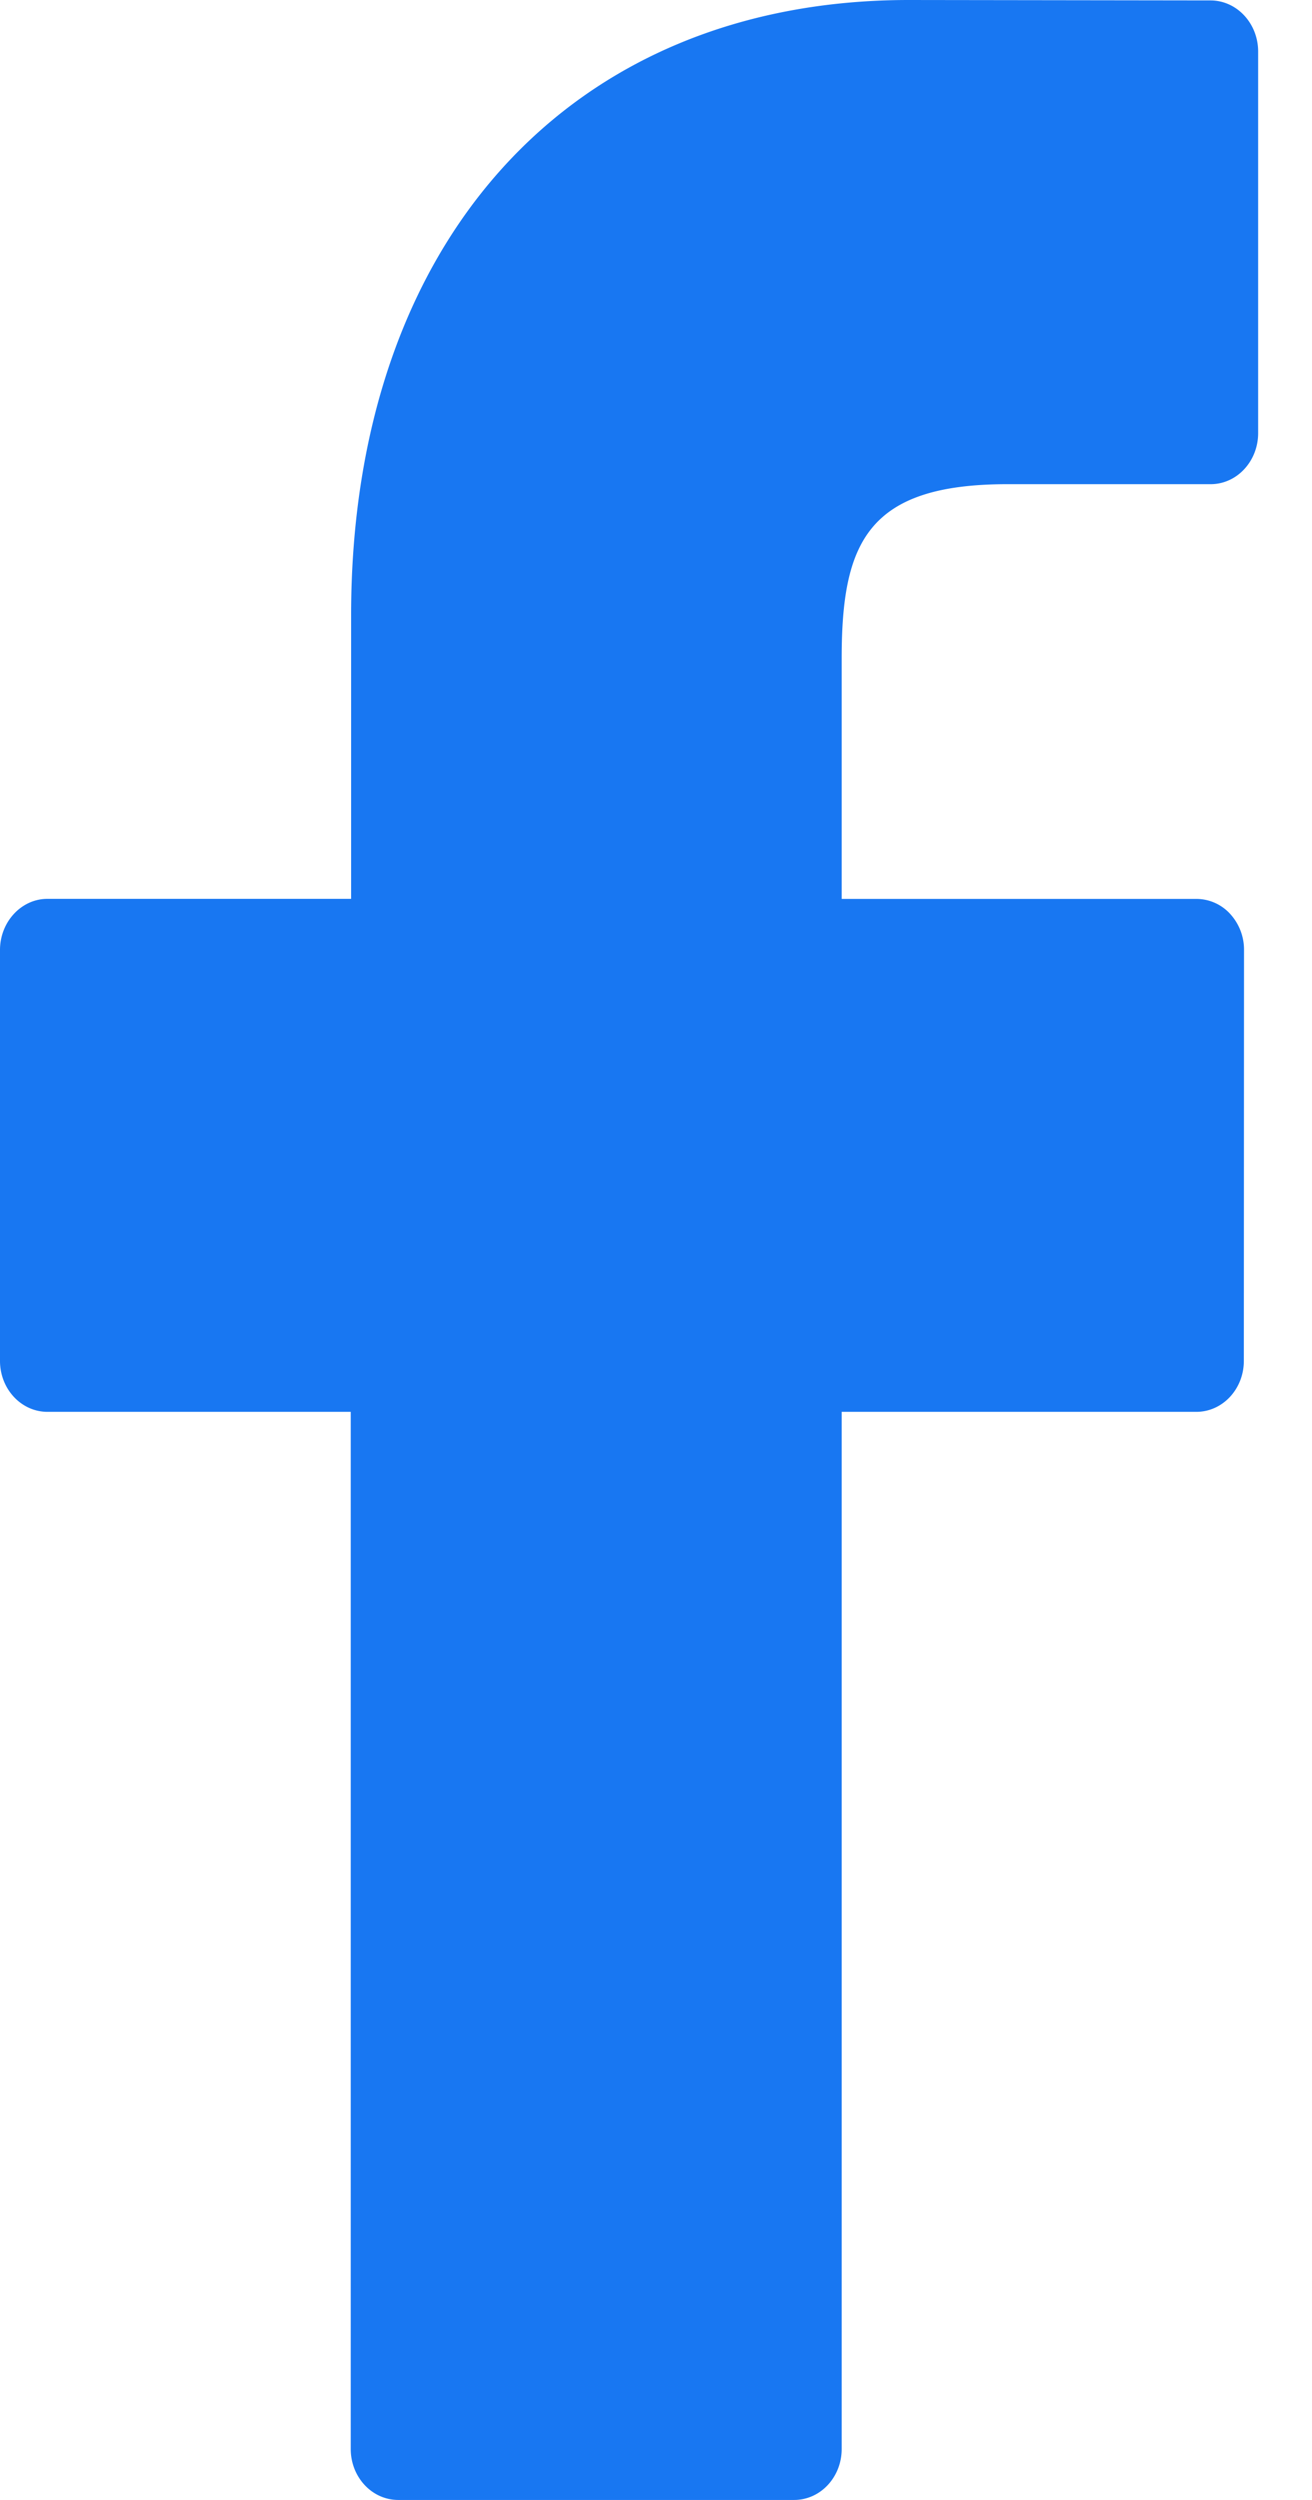<svg width="21" height="40" viewBox="0 0 21 40" xmlns="http://www.w3.org/2000/svg">
    <path d="M19.38.007 14.548 0C9.125 0 5.62 3.865 5.62 9.845v4.537H.758c-.416 0-.758.368-.758.818v6.575c0 .45.34.815.76.815h4.854v16.595c0 .45.34.815.76.815h6.338c.42 0 .76-.365.76-.815V22.59h5.677c.42 0 .76-.365.76-.815l.003-6.575a.847.847 0 0 0-.222-.577.732.732 0 0 0-.538-.24h-5.68v-3.848c0-1.85.41-2.788 2.654-2.788h3.252c.42 0 .76-.367.76-.817V.825c0-.45-.34-.815-.757-.818z" fill="#1877F2" fill-rule="nonzero"/>
</svg>
